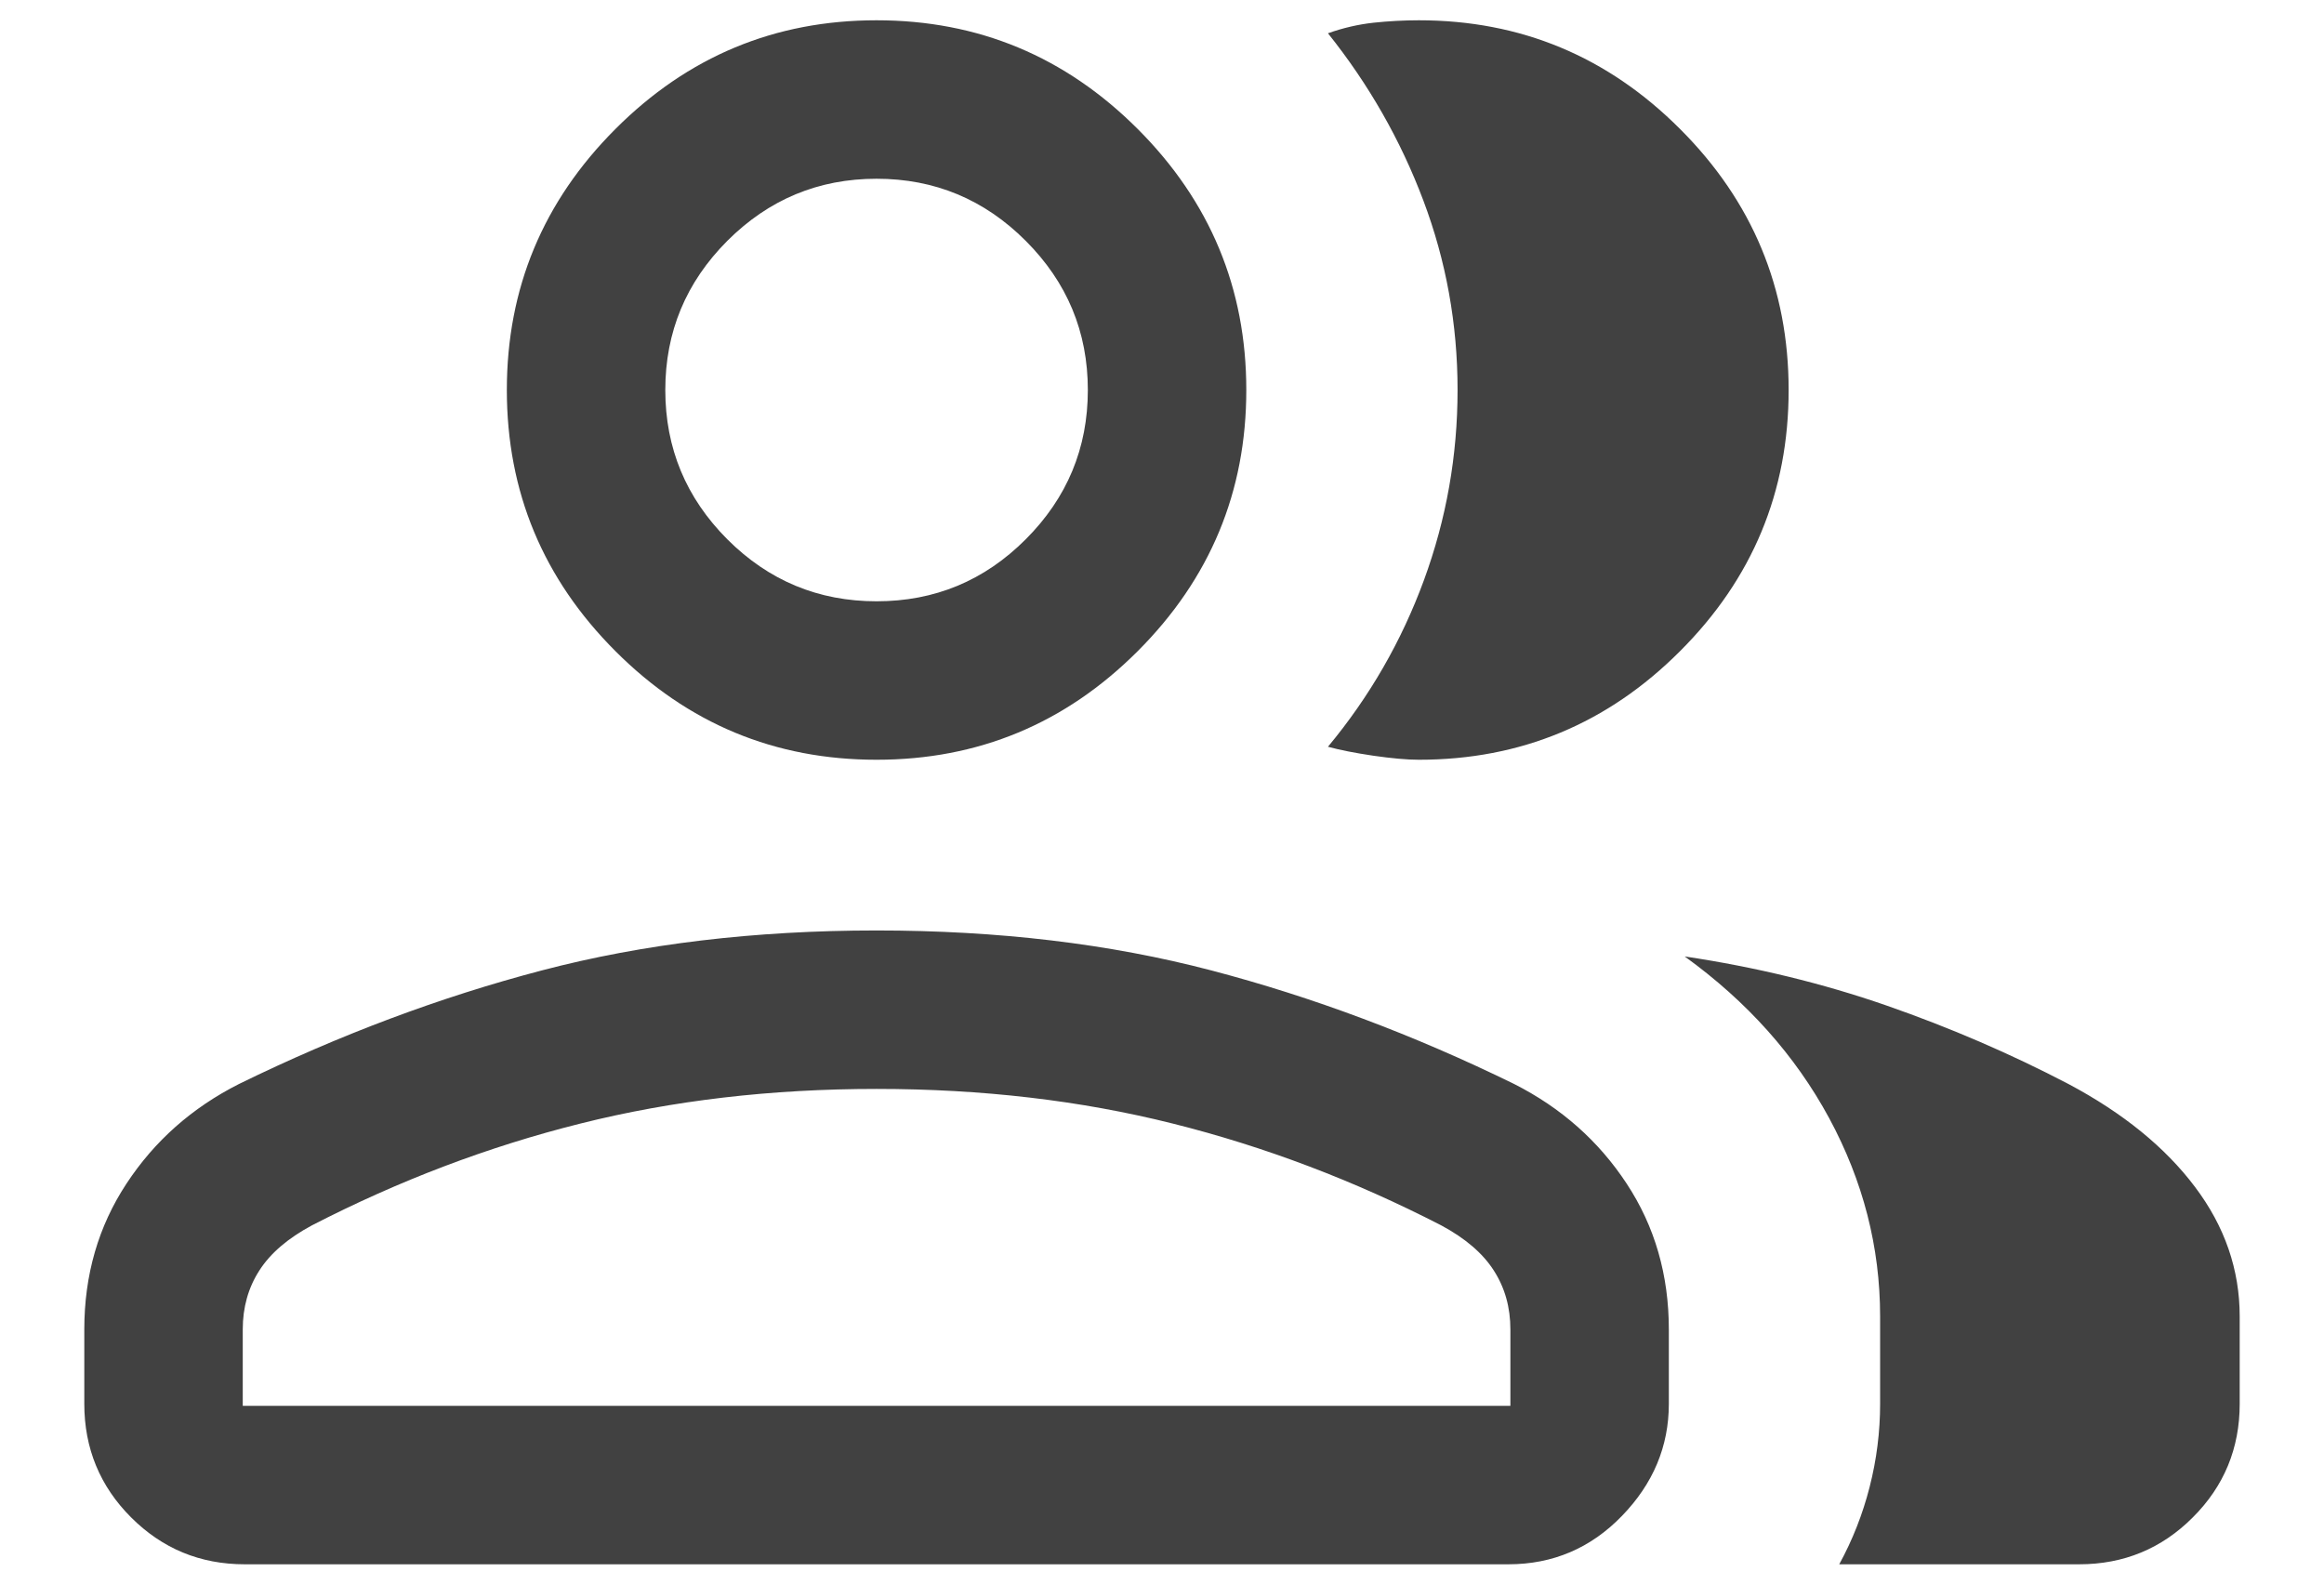 <svg width="22" height="15" viewBox="0 0 22 15" fill="none" xmlns="http://www.w3.org/2000/svg">
<path d="M0.798 12.585C0.798 12.069 0.931 11.609 1.197 11.205C1.463 10.8 1.818 10.486 2.263 10.261C3.213 9.796 4.169 9.438 5.13 9.186C6.09 8.934 7.147 8.808 8.298 8.808C9.449 8.808 10.505 8.934 11.466 9.186C12.427 9.438 13.383 9.796 14.333 10.261C14.777 10.486 15.133 10.8 15.399 11.205C15.665 11.609 15.798 12.069 15.798 12.585V13.289C15.798 13.691 15.65 14.045 15.354 14.35C15.059 14.655 14.7 14.808 14.279 14.808H2.317C1.895 14.808 1.537 14.66 1.241 14.364C0.946 14.069 0.798 13.71 0.798 13.289L0.798 12.585ZM19.682 14.808H17.411C17.537 14.578 17.633 14.334 17.699 14.075C17.765 13.816 17.798 13.554 17.798 13.289V12.462C17.798 11.805 17.637 11.18 17.316 10.585C16.994 9.99 16.538 9.48 15.948 9.054C16.618 9.154 17.255 9.309 17.857 9.518C18.46 9.728 19.035 9.976 19.582 10.262C20.099 10.537 20.498 10.862 20.779 11.236C21.061 11.61 21.202 12.019 21.202 12.462V13.289C21.202 13.71 21.054 14.069 20.758 14.364C20.463 14.66 20.104 14.808 19.682 14.808ZM8.298 7.192C7.335 7.192 6.511 6.85 5.826 6.164C5.141 5.479 4.798 4.655 4.798 3.692C4.798 2.73 5.141 1.906 5.826 1.221C6.511 0.535 7.335 0.192 8.298 0.192C9.26 0.192 10.084 0.535 10.77 1.221C11.455 1.906 11.798 2.73 11.798 3.692C11.798 4.655 11.455 5.479 10.77 6.164C10.084 6.85 9.26 7.192 8.298 7.192ZM16.932 3.692C16.932 4.655 16.59 5.479 15.904 6.164C15.219 6.85 14.395 7.192 13.432 7.192C13.32 7.192 13.176 7.179 13.002 7.154C12.827 7.128 12.684 7.1 12.571 7.069C12.965 6.595 13.268 6.069 13.48 5.491C13.692 4.913 13.798 4.313 13.798 3.691C13.798 3.069 13.69 2.471 13.474 1.898C13.258 1.325 12.957 0.798 12.571 0.315C12.714 0.264 12.858 0.231 13.002 0.215C13.145 0.2 13.289 0.192 13.432 0.192C14.395 0.192 15.219 0.535 15.904 1.221C16.59 1.906 16.932 2.73 16.932 3.692ZM2.298 13.308H14.298V12.585C14.298 12.376 14.246 12.19 14.141 12.027C14.037 11.864 13.871 11.722 13.644 11.6C12.821 11.176 11.973 10.854 11.102 10.636C10.23 10.417 9.295 10.308 8.298 10.308C7.3 10.308 6.366 10.417 5.494 10.636C4.622 10.854 3.775 11.176 2.952 11.6C2.725 11.722 2.559 11.864 2.455 12.027C2.35 12.19 2.298 12.376 2.298 12.585V13.308ZM8.298 5.692C8.848 5.692 9.319 5.497 9.71 5.105C10.102 4.713 10.298 4.242 10.298 3.692C10.298 3.142 10.102 2.672 9.71 2.28C9.319 1.888 8.848 1.692 8.298 1.692C7.748 1.692 7.277 1.888 6.885 2.28C6.494 2.672 6.298 3.142 6.298 3.692C6.298 4.242 6.494 4.713 6.885 5.105C7.277 5.497 7.748 5.692 8.298 5.692Z" fill="#414141"/>
</svg>

